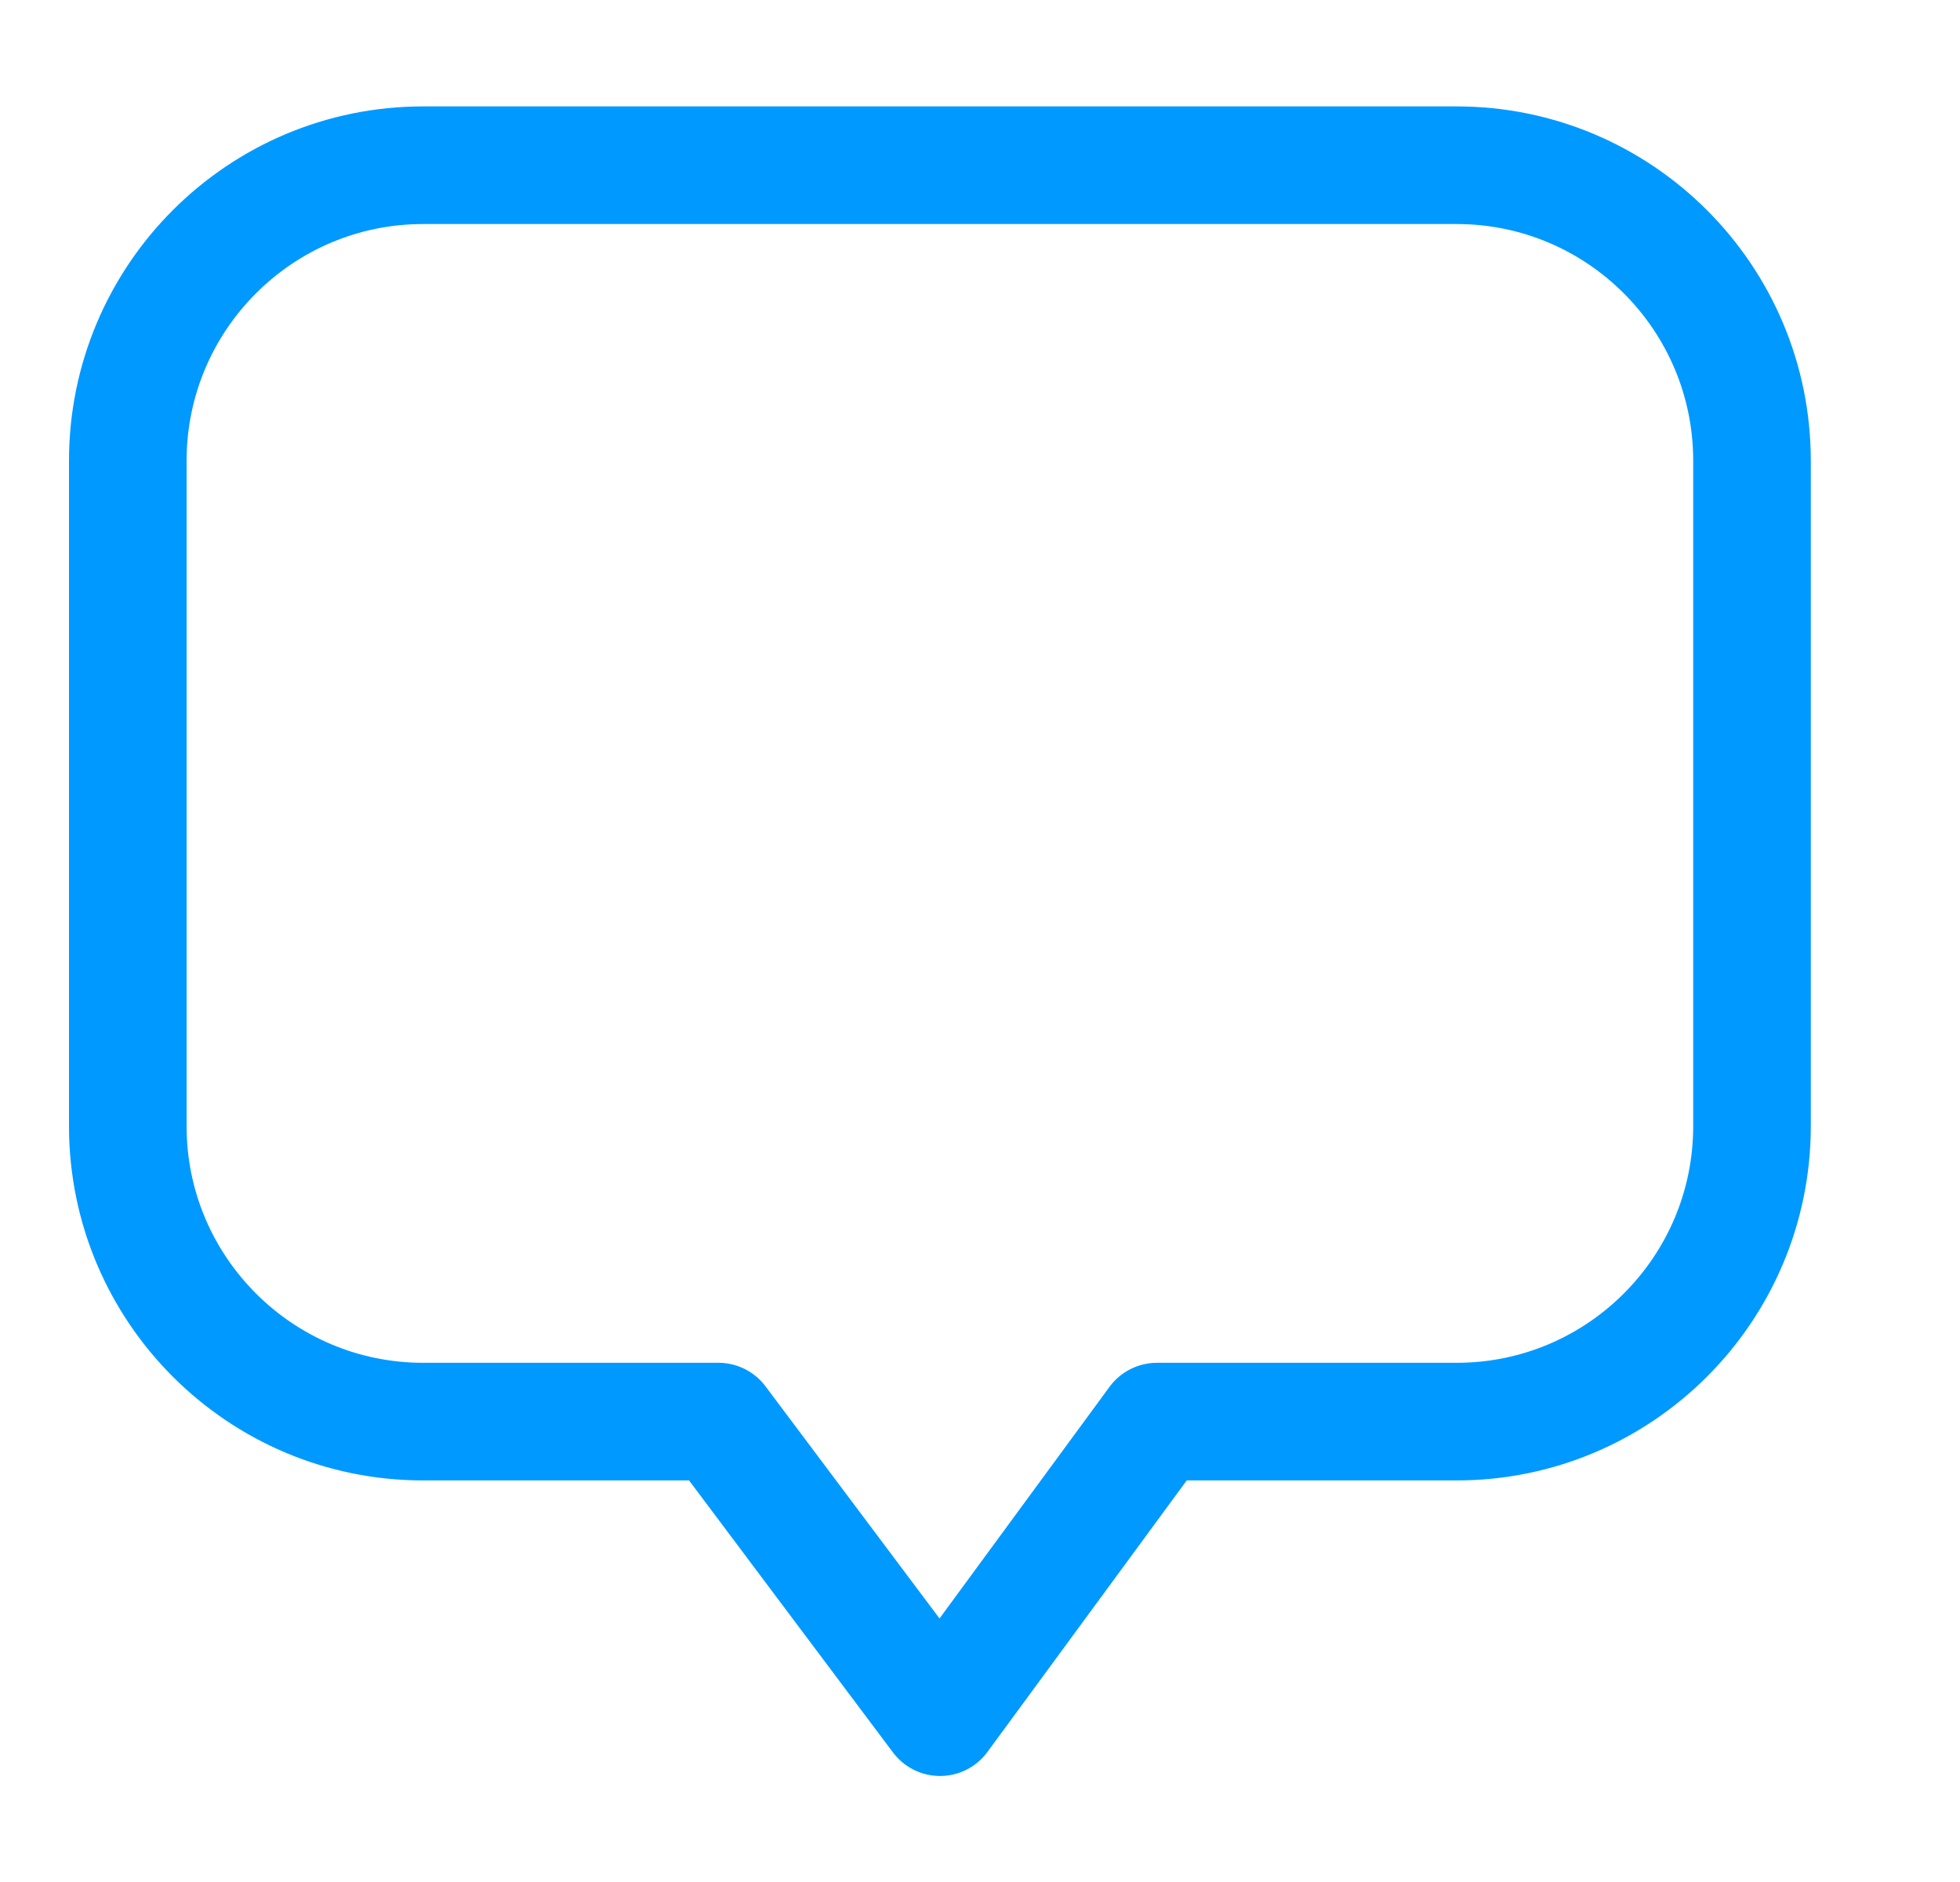 <svg width="25" height="24" viewBox="0 0 25 24" fill="none" xmlns="http://www.w3.org/2000/svg">
<path d="M18.583 18.129H14.757L11.99 21.898L9.164 18.129H5.397C3.318 18.129 1.63 16.441 1.63 14.36V5.877C1.63 3.795 3.318 2.107 5.397 2.107H18.58C20.659 2.107 22.347 3.795 22.347 5.877V14.36C22.347 16.441 20.659 18.129 18.58 18.129H18.583Z" stroke="#0099FF" stroke-width="1.5" stroke-linecap="round" stroke-linejoin="round"/>
</svg>
